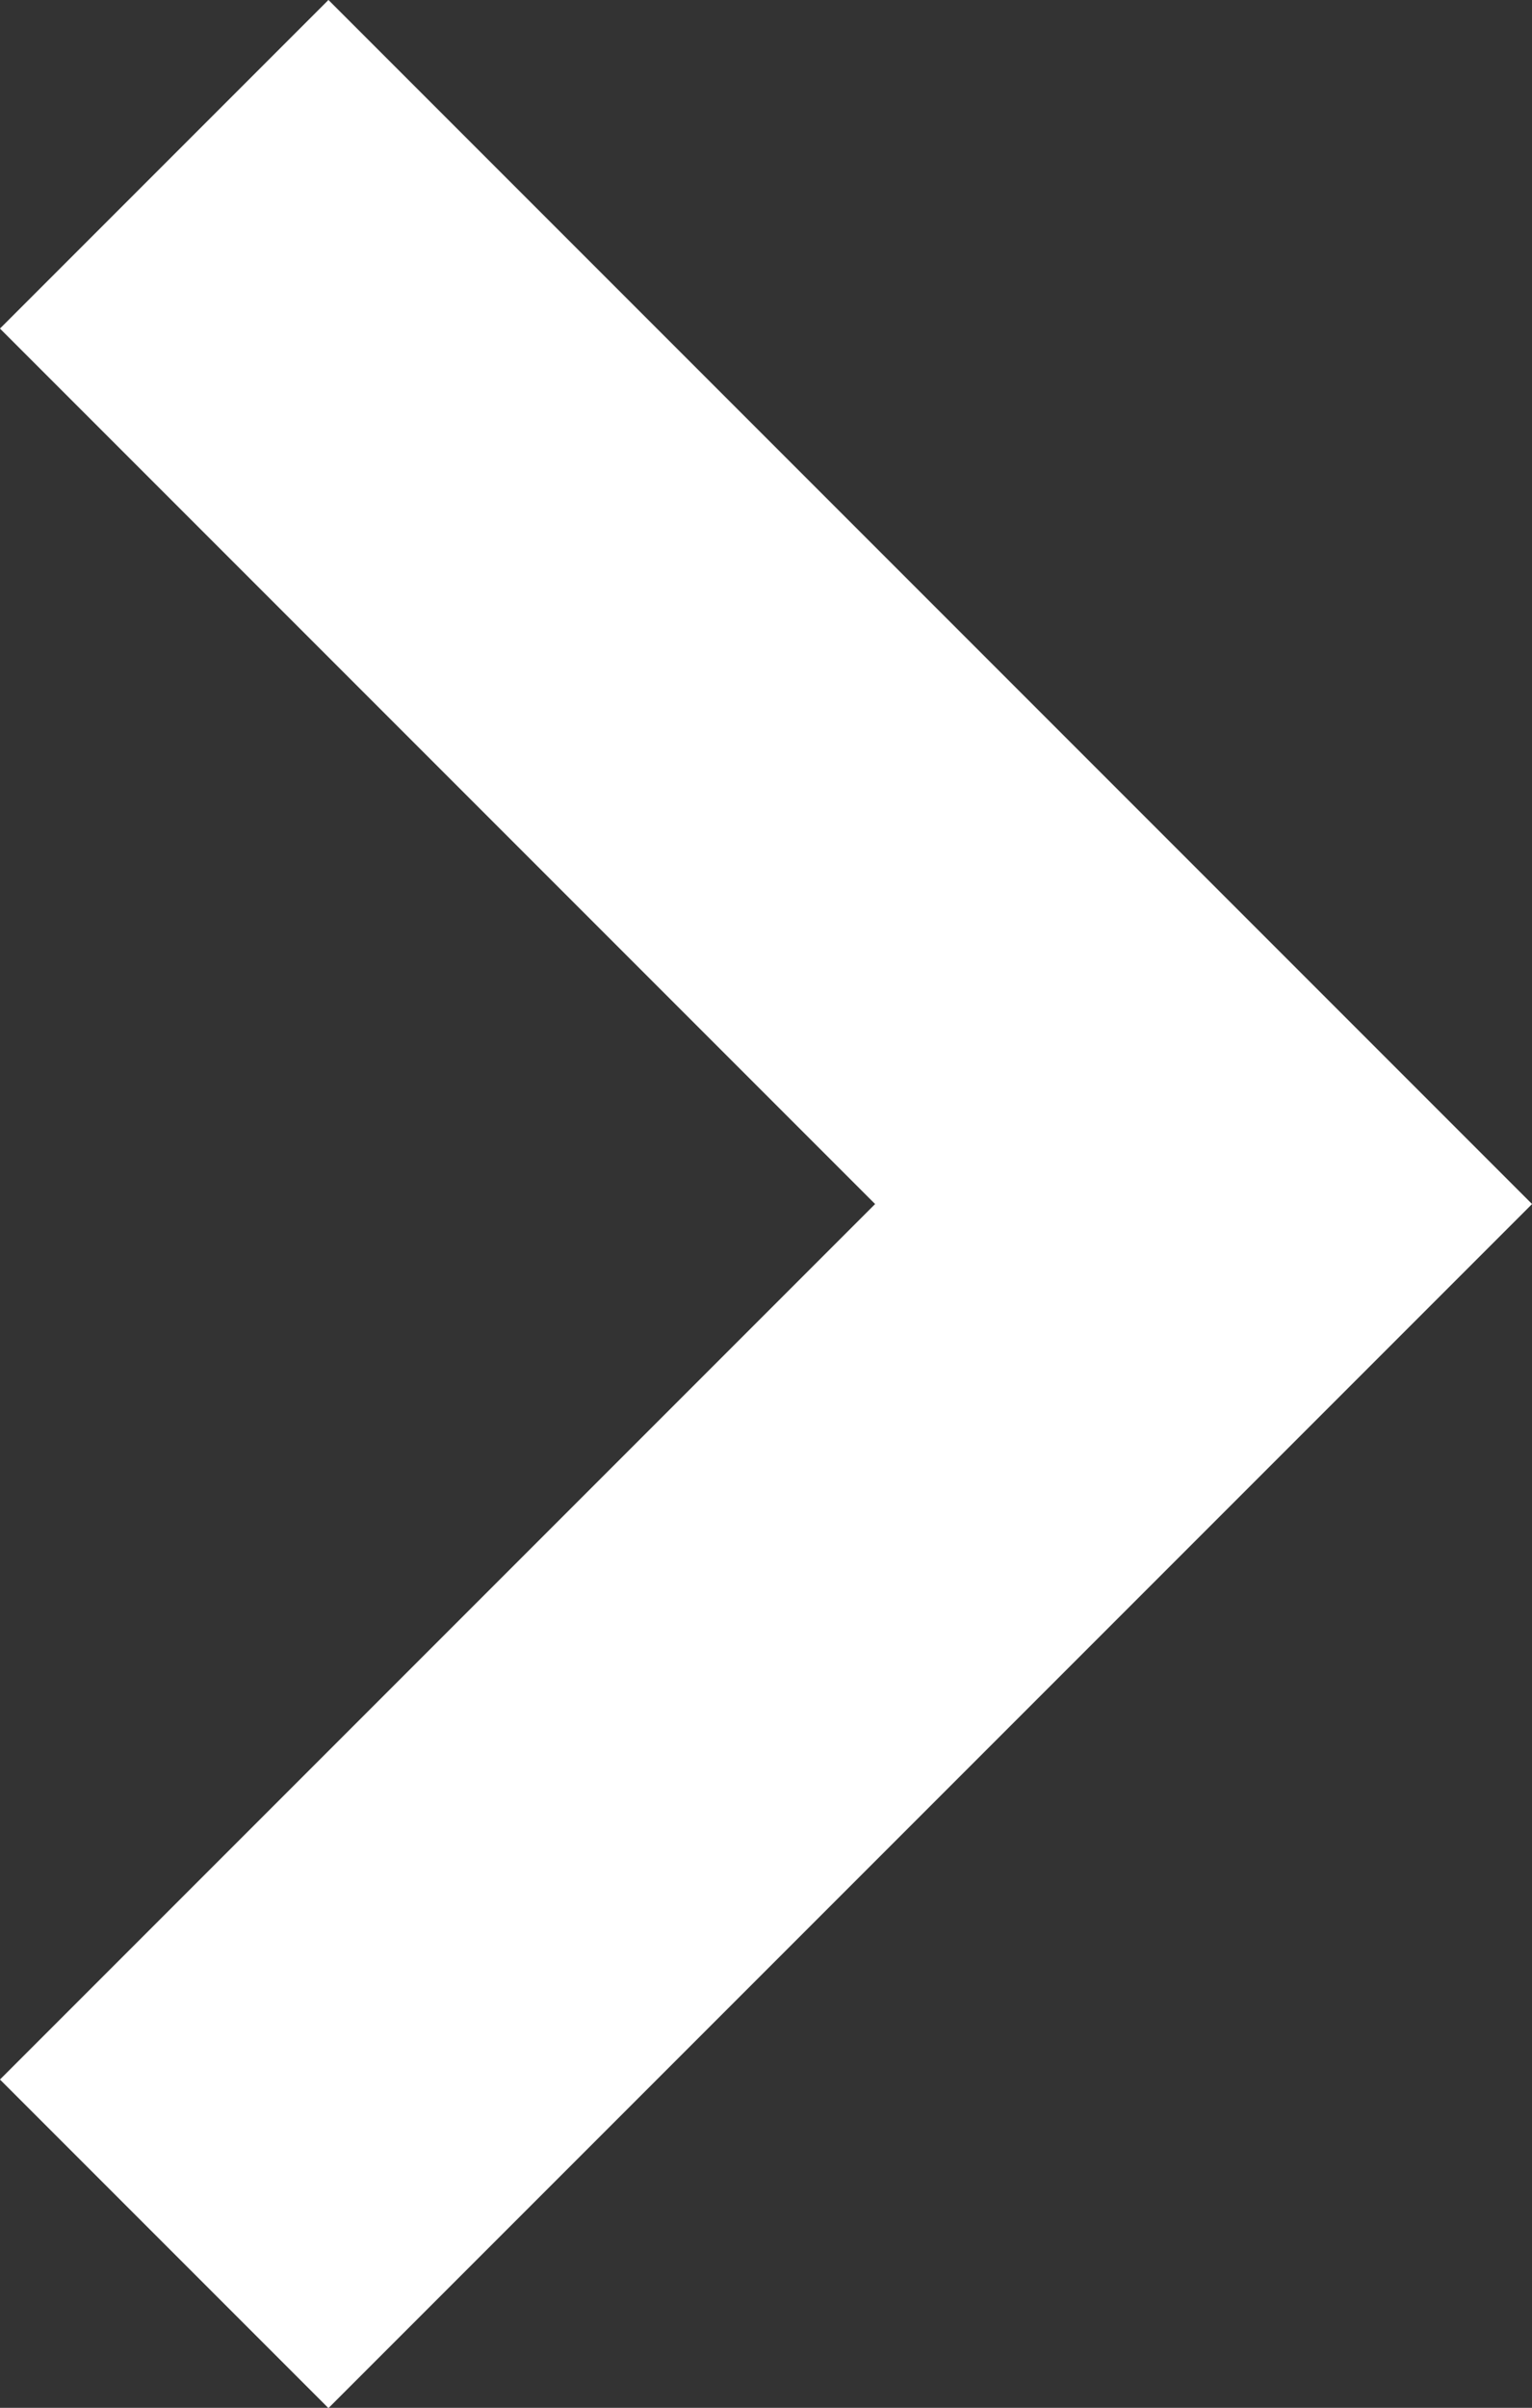 <svg xmlns="http://www.w3.org/2000/svg" width="6.596" height="10.363" viewBox="0 0 6.596 10.363">
  <rect x="0" y="0" width="6.596" height="10.363" fill="#333333" stroke="none"/>
  <path id="Pfad_219" data-name="Pfad 219" d="M1318.416,3239.008l4.475,4.475-4.475,4.475" transform="translate(-1317.709 -3238.301)" fill="none" stroke="#fff" stroke-width="2"/>
</svg>
